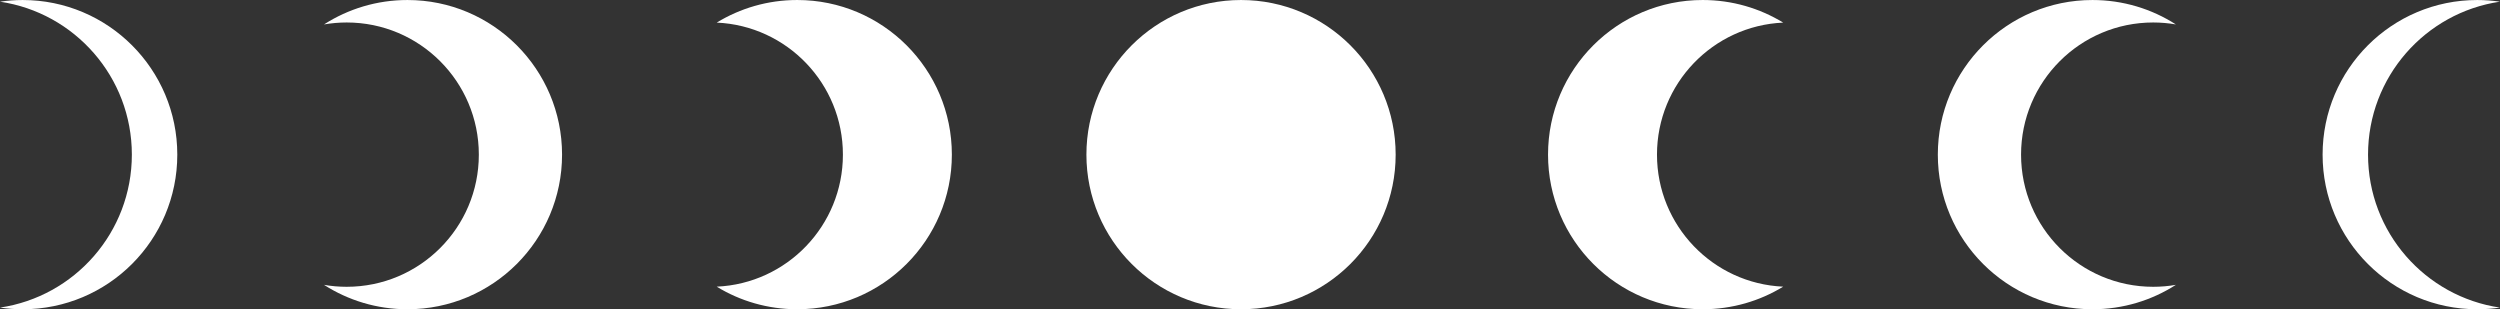 <?xml version="1.0" encoding="UTF-8"?><svg xmlns="http://www.w3.org/2000/svg" xmlns:xlink="http://www.w3.org/1999/xlink" clip-rule="evenodd" fill-rule="evenodd" height="234.2" image-rendering="optimizeQuality" preserveAspectRatio="xMidYMid meet" shape-rendering="geometricPrecision" text-rendering="geometricPrecision" version="1.0" viewBox="-0.4 0.9 1893.0 234.2" width="1893.0" zoomAndPan="magnify"><rect x="-0.4" y="0.9" width="1893.0" height="234.2" fill="#333333" stroke="none"/><g><g fill="#fff" id="change1_1"><path d="M1288.85 235.07c22.35,0 43.22,-6.25 60.98,-17.11 -53.17,-2.36 -95.56,-46.21 -95.56,-99.97 0,-53.76 42.39,-97.61 95.56,-99.97 -17.76,-10.85 -38.63,-17.11 -60.98,-17.11 -64.66,0 -117.08,52.42 -117.08,117.08 0,64.67 52.42,117.08 117.08,117.08z"/><circle cx="939.31" cy="117.99" r="117.08"/><path d="M1584 235.07c23.26,0 44.96,-6.79 63.18,-18.49 -5.58,0.97 -11.3,1.48 -17.16,1.48 -55.27,0 -100.07,-44.79 -100.07,-100.07 0,-55.27 44.8,-100.07 100.07,-100.07 5.86,0 11.58,0.52 17.16,1.48 -18.22,-11.7 -39.92,-18.49 -63.18,-18.49 -64.66,0 -117.08,52.42 -117.08,117.08 0,64.67 52.42,117.08 117.08,117.08z"/><path d="M1875.35 235.07c5.84,0 11.59,-0.43 17.21,-1.26 -56.5,-8.32 -99.88,-56.99 -99.88,-115.82 0,-58.82 43.38,-107.5 99.88,-115.82 -5.62,-0.83 -11.37,-1.26 -17.21,-1.26 -64.67,0 -117.08,52.42 -117.08,117.08 0,64.67 52.41,117.08 117.08,117.08z"/><path d="M603.27 235.07c-22.35,0 -43.22,-6.25 -60.98,-17.11 53.17,-2.36 95.56,-46.21 95.56,-99.97 0,-53.76 -42.39,-97.61 -95.56,-99.97 17.76,-10.85 38.63,-17.11 60.98,-17.11 64.66,0 117.08,52.42 117.08,117.08 0,64.67 -52.42,117.08 -117.08,117.08z"/><path d="M308.12 235.07c-23.27,0 -44.96,-6.79 -63.19,-18.49 5.59,0.97 11.31,1.48 17.16,1.48 55.28,0 100.08,-44.79 100.08,-100.07 0,-55.27 -44.8,-100.07 -100.08,-100.07 -5.85,0 -11.57,0.52 -17.16,1.48 18.23,-11.7 39.92,-18.49 63.19,-18.49 64.66,0 117.07,52.42 117.07,117.08 0,64.67 -52.41,117.08 -117.07,117.08z"/><path d="M16.77 235.07c-5.84,0 -11.59,-0.43 -17.21,-1.26 56.5,-8.32 99.88,-56.99 99.88,-115.82 0,-58.82 -43.38,-107.5 -99.88,-115.82 5.62,-0.83 11.37,-1.26 17.21,-1.26 64.67,0 117.08,52.42 117.08,117.08 0,64.67 -52.41,117.08 -117.08,117.08z"/></g></g></svg>
